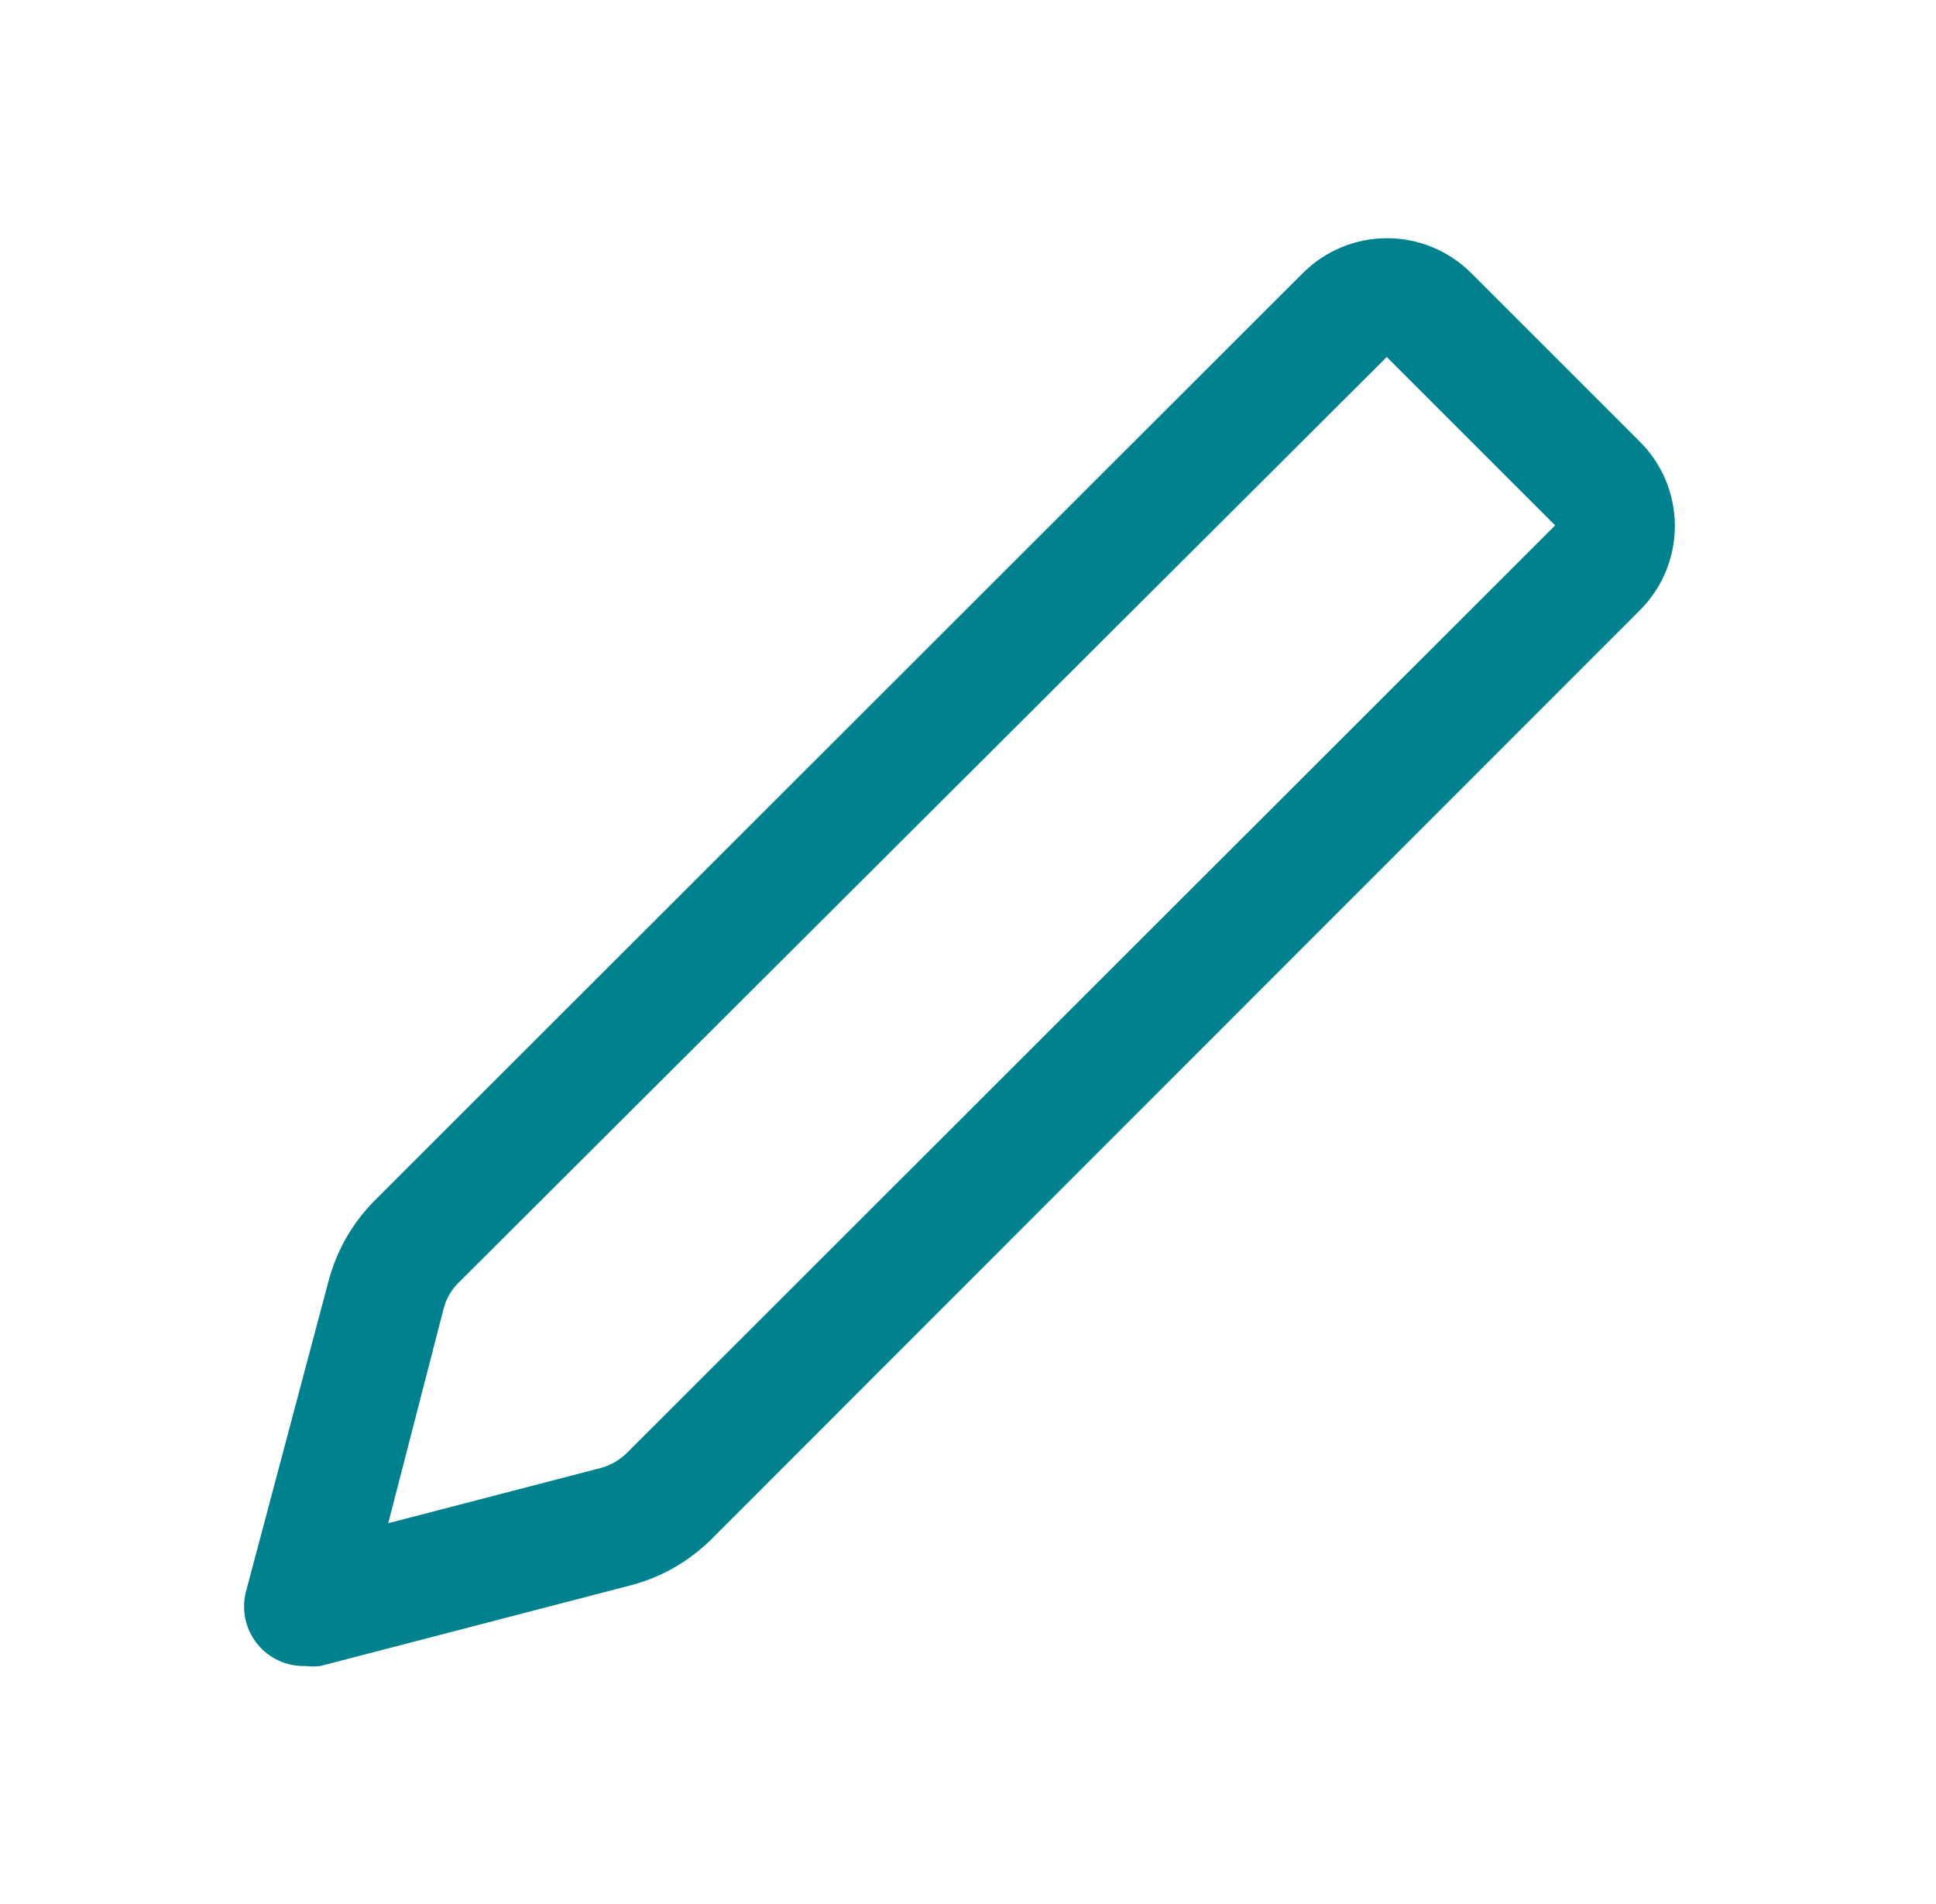 <svg width="61" height="60" viewBox="0 0 61 60" fill="none" xmlns="http://www.w3.org/2000/svg">
<path d="M51.644 13.894L46.356 8.606C46.008 8.258 45.595 7.981 45.139 7.792C44.684 7.604 44.196 7.506 43.703 7.506C43.211 7.506 42.723 7.604 42.267 7.792C41.812 7.981 41.398 8.258 41.05 8.606L11.8 37.837C11.108 38.535 10.61 39.401 10.357 40.35L7.75 50.156C7.677 50.438 7.671 50.733 7.732 51.018C7.793 51.303 7.919 51.57 8.101 51.797C8.283 52.025 8.516 52.207 8.78 52.329C9.045 52.451 9.334 52.509 9.625 52.5C9.781 52.518 9.938 52.518 10.094 52.5L19.9 49.95C20.849 49.697 21.716 49.199 22.413 48.506L51.644 19.256C52.001 18.907 52.285 18.49 52.479 18.029C52.672 17.569 52.772 17.075 52.772 16.575C52.772 16.076 52.672 15.581 52.479 15.121C52.285 14.66 52.001 14.243 51.644 13.894ZM19.769 45.769C19.541 46 19.256 46.168 18.944 46.256L12.232 48L13.975 41.25C14.055 40.929 14.224 40.636 14.463 40.406L43.694 11.25L49 16.556L19.769 45.769Z" fill="#00828E"/>
</svg>
